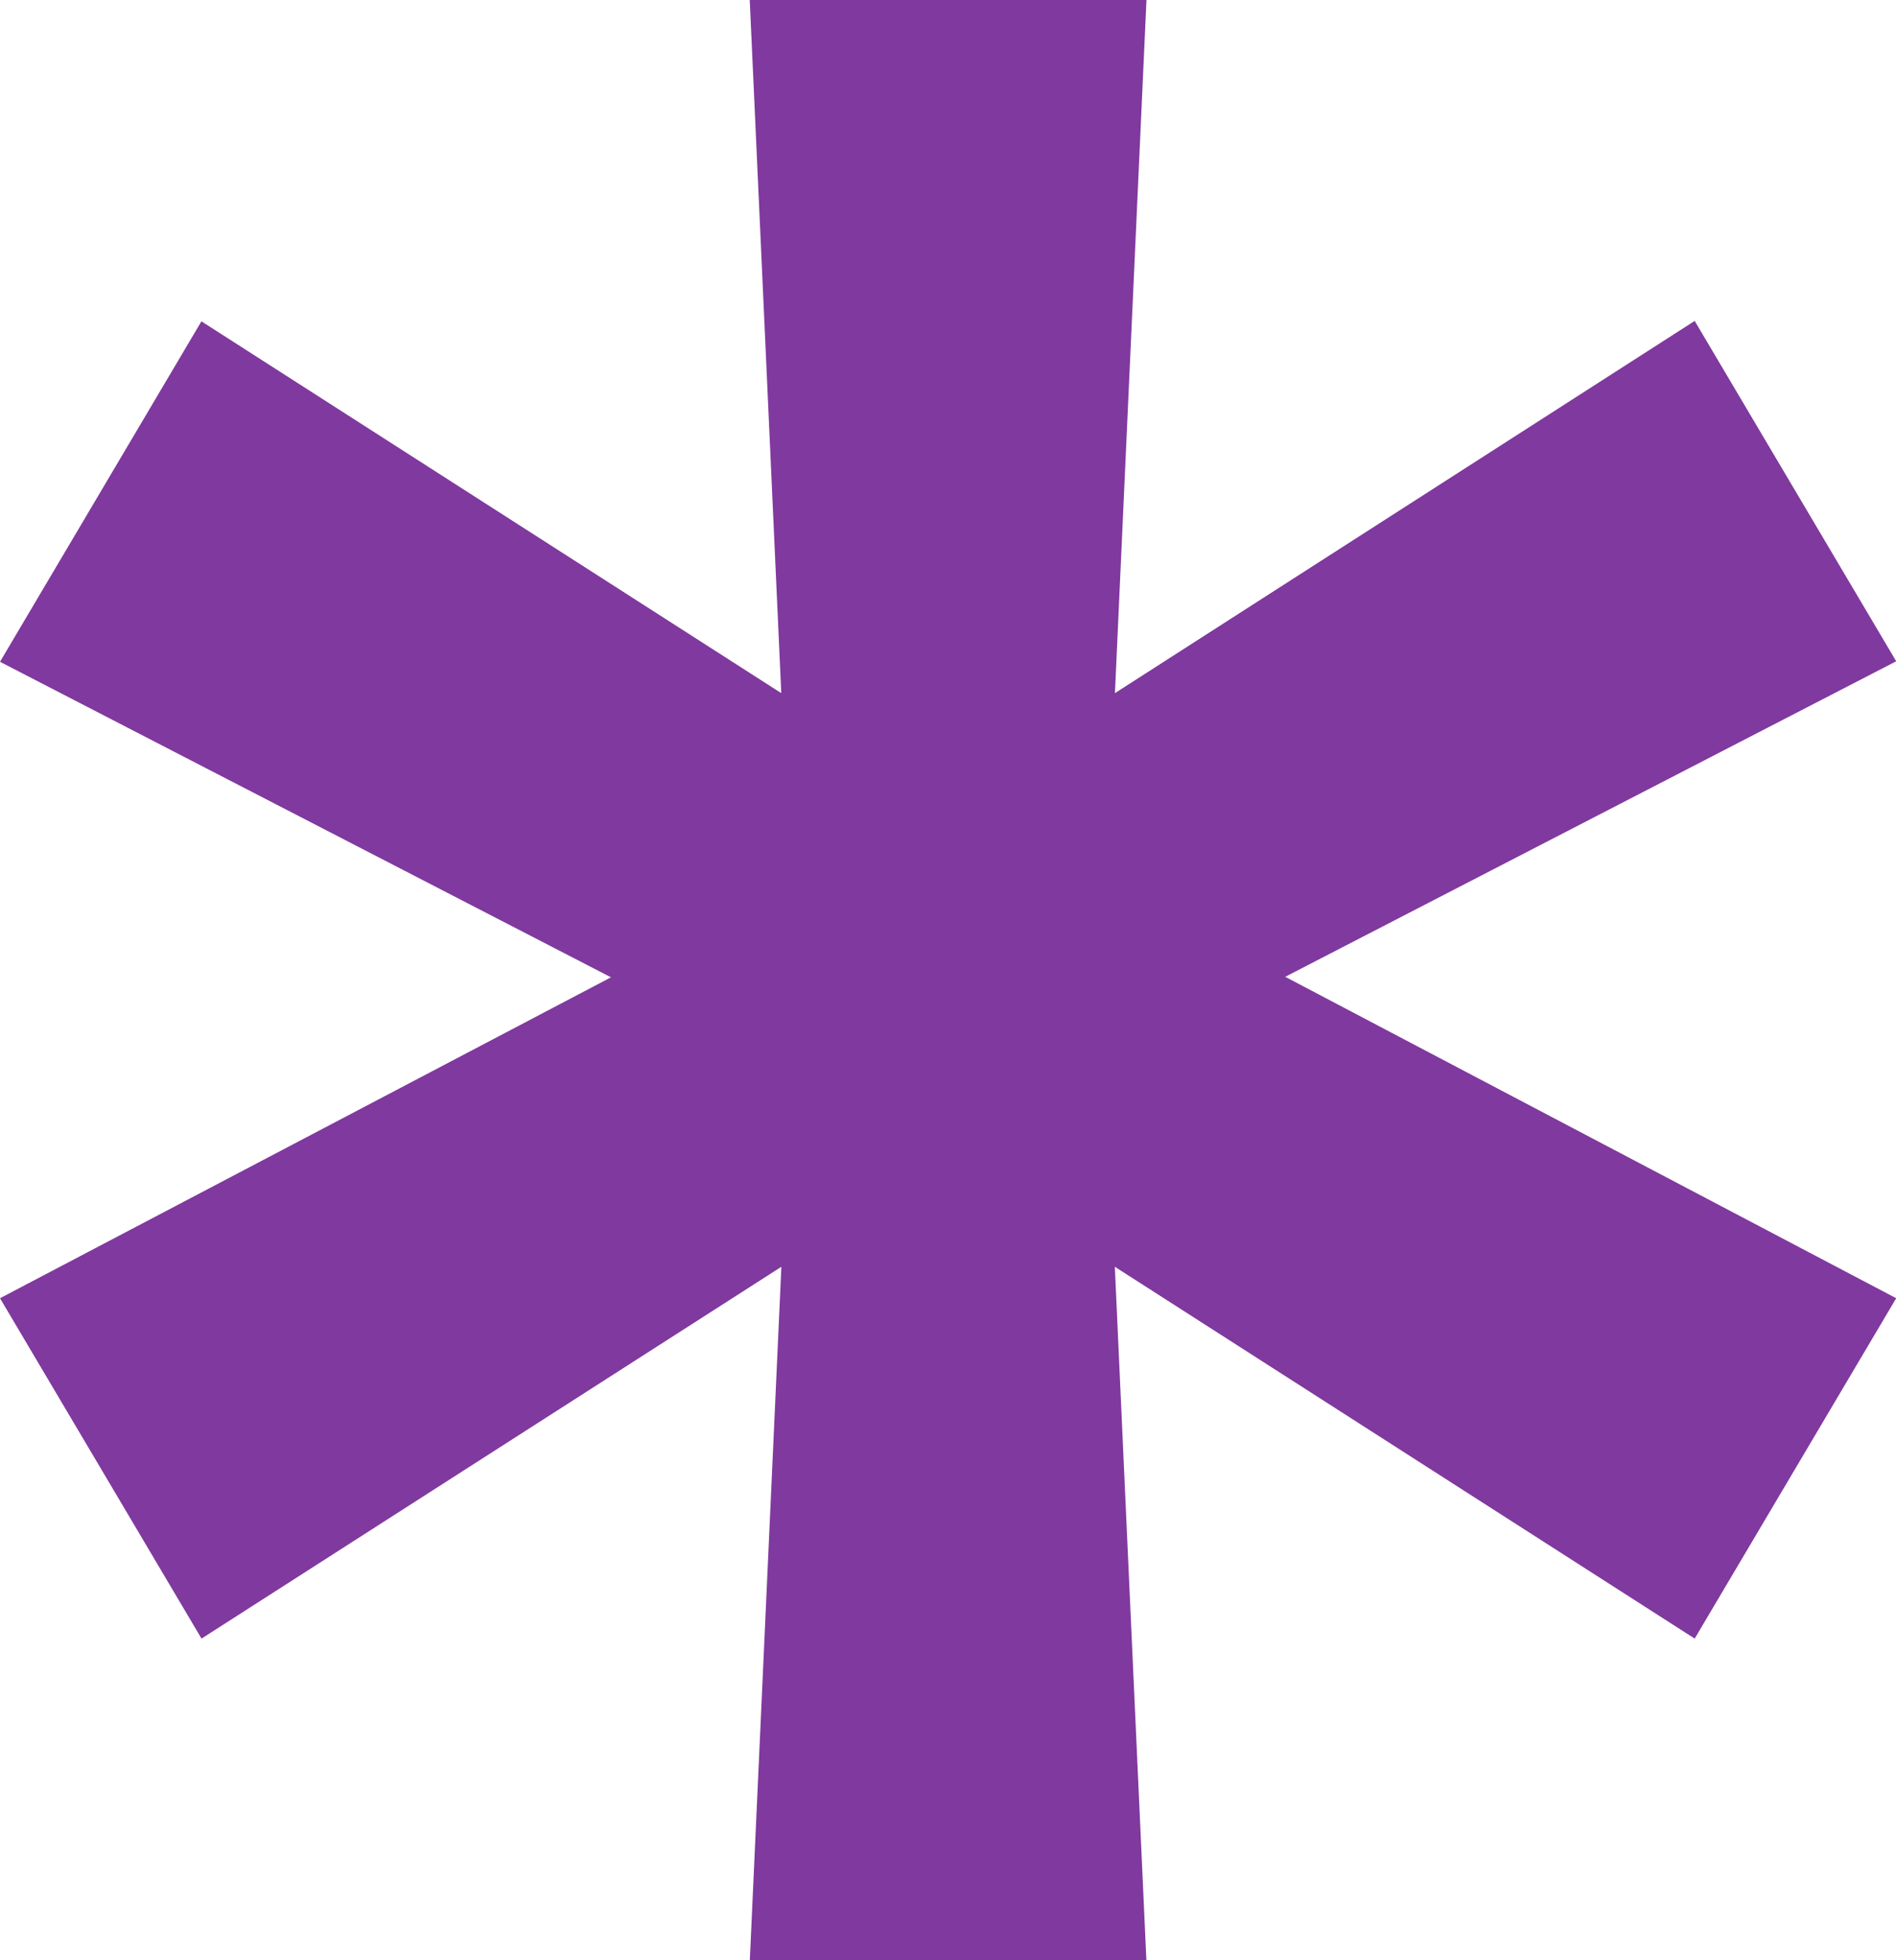 <svg xmlns="http://www.w3.org/2000/svg" width="18.638" height="19.257" viewBox="0 0 18.638 19.257"><path d="M12.019-1.053l-.31-6.811,5.7,3.653,1.981-3.344-6.006-3.158,6.006-3.1-1.981-3.344L11.71-13.5l.31-6.811h-3.9l.31,6.811-5.7-3.653L.75-13.808l6.006,3.1L.75-7.555,2.731-4.211l5.7-3.653-.31,6.811Z" transform="translate(-0.75 20.31)" fill="#80399e"/></svg>